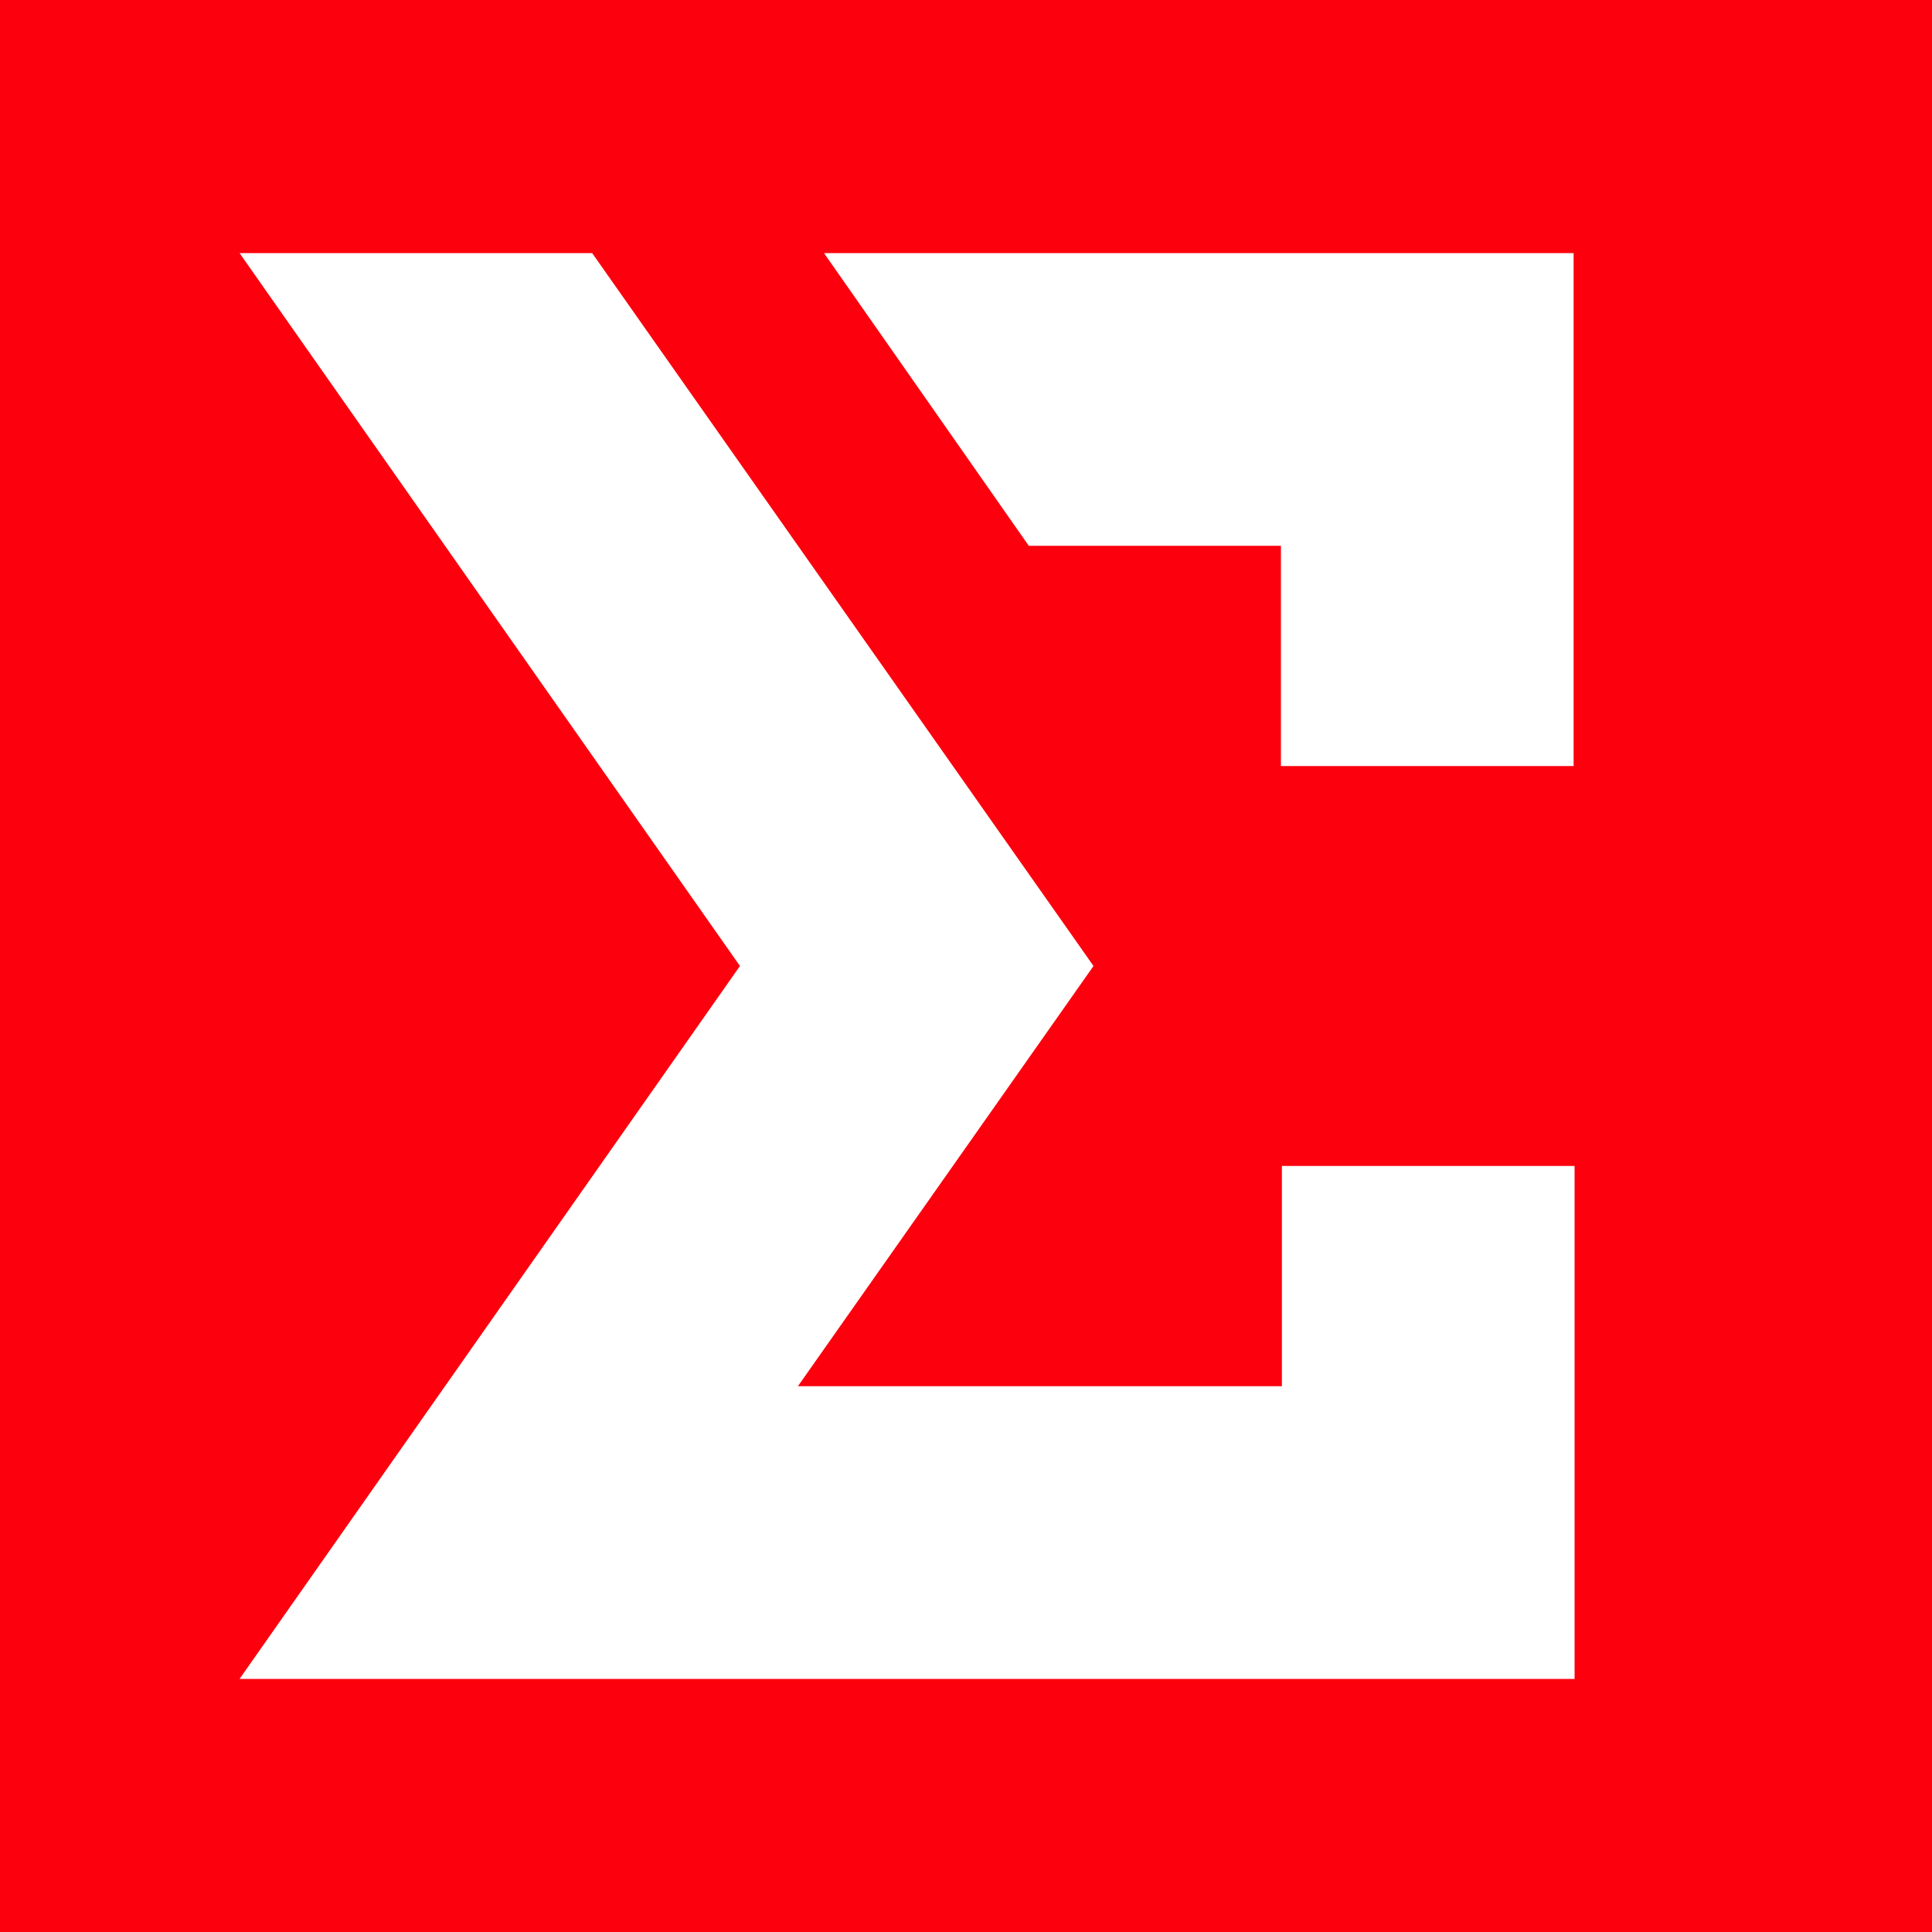 <?xml version="1.0" encoding="utf-8"?>
<!-- Generator: Adobe Illustrator 27.5.0, SVG Export Plug-In . SVG Version: 6.00 Build 0)  -->
<!DOCTYPE svg PUBLIC "-//W3C//DTD SVG 1.1//EN" "http://www.w3.org/Graphics/SVG/1.1/DTD/svg11.dtd">
<svg version="1.1" id="Слой_1" xmlns:x="http://ns.adobe.com/Extensibility/1.0/" xmlns:i="http://ns.adobe.com/AdobeIllustrator/10.0/" xmlns:graph="http://ns.adobe.com/Graphs/1.0/"
	 xmlns="http://www.w3.org/2000/svg" xmlns:xlink="http://www.w3.org/1999/xlink" x="0px" y="0px" viewBox="0 0 200 200"
	 style="enable-background:new 0 0 200 200;" xml:space="preserve">
<style type="text/css">
	.st0{fill:#FC000D;}
</style>
<path class="st0" d="M0,0v200h200V0H0z M162.9,173.8h-7.7h-22.5H61.3H49H24.8L76.6,100L24.8,26.2h36.5l51.9,73.8l-30.6,43.5h50.1
	v-22.8h30.3V173.8z M162.9,56.5v22.8h-30.3V56.5h-26.1L85.3,26.2h47.3h30.3V56.5z"/>
</svg>
